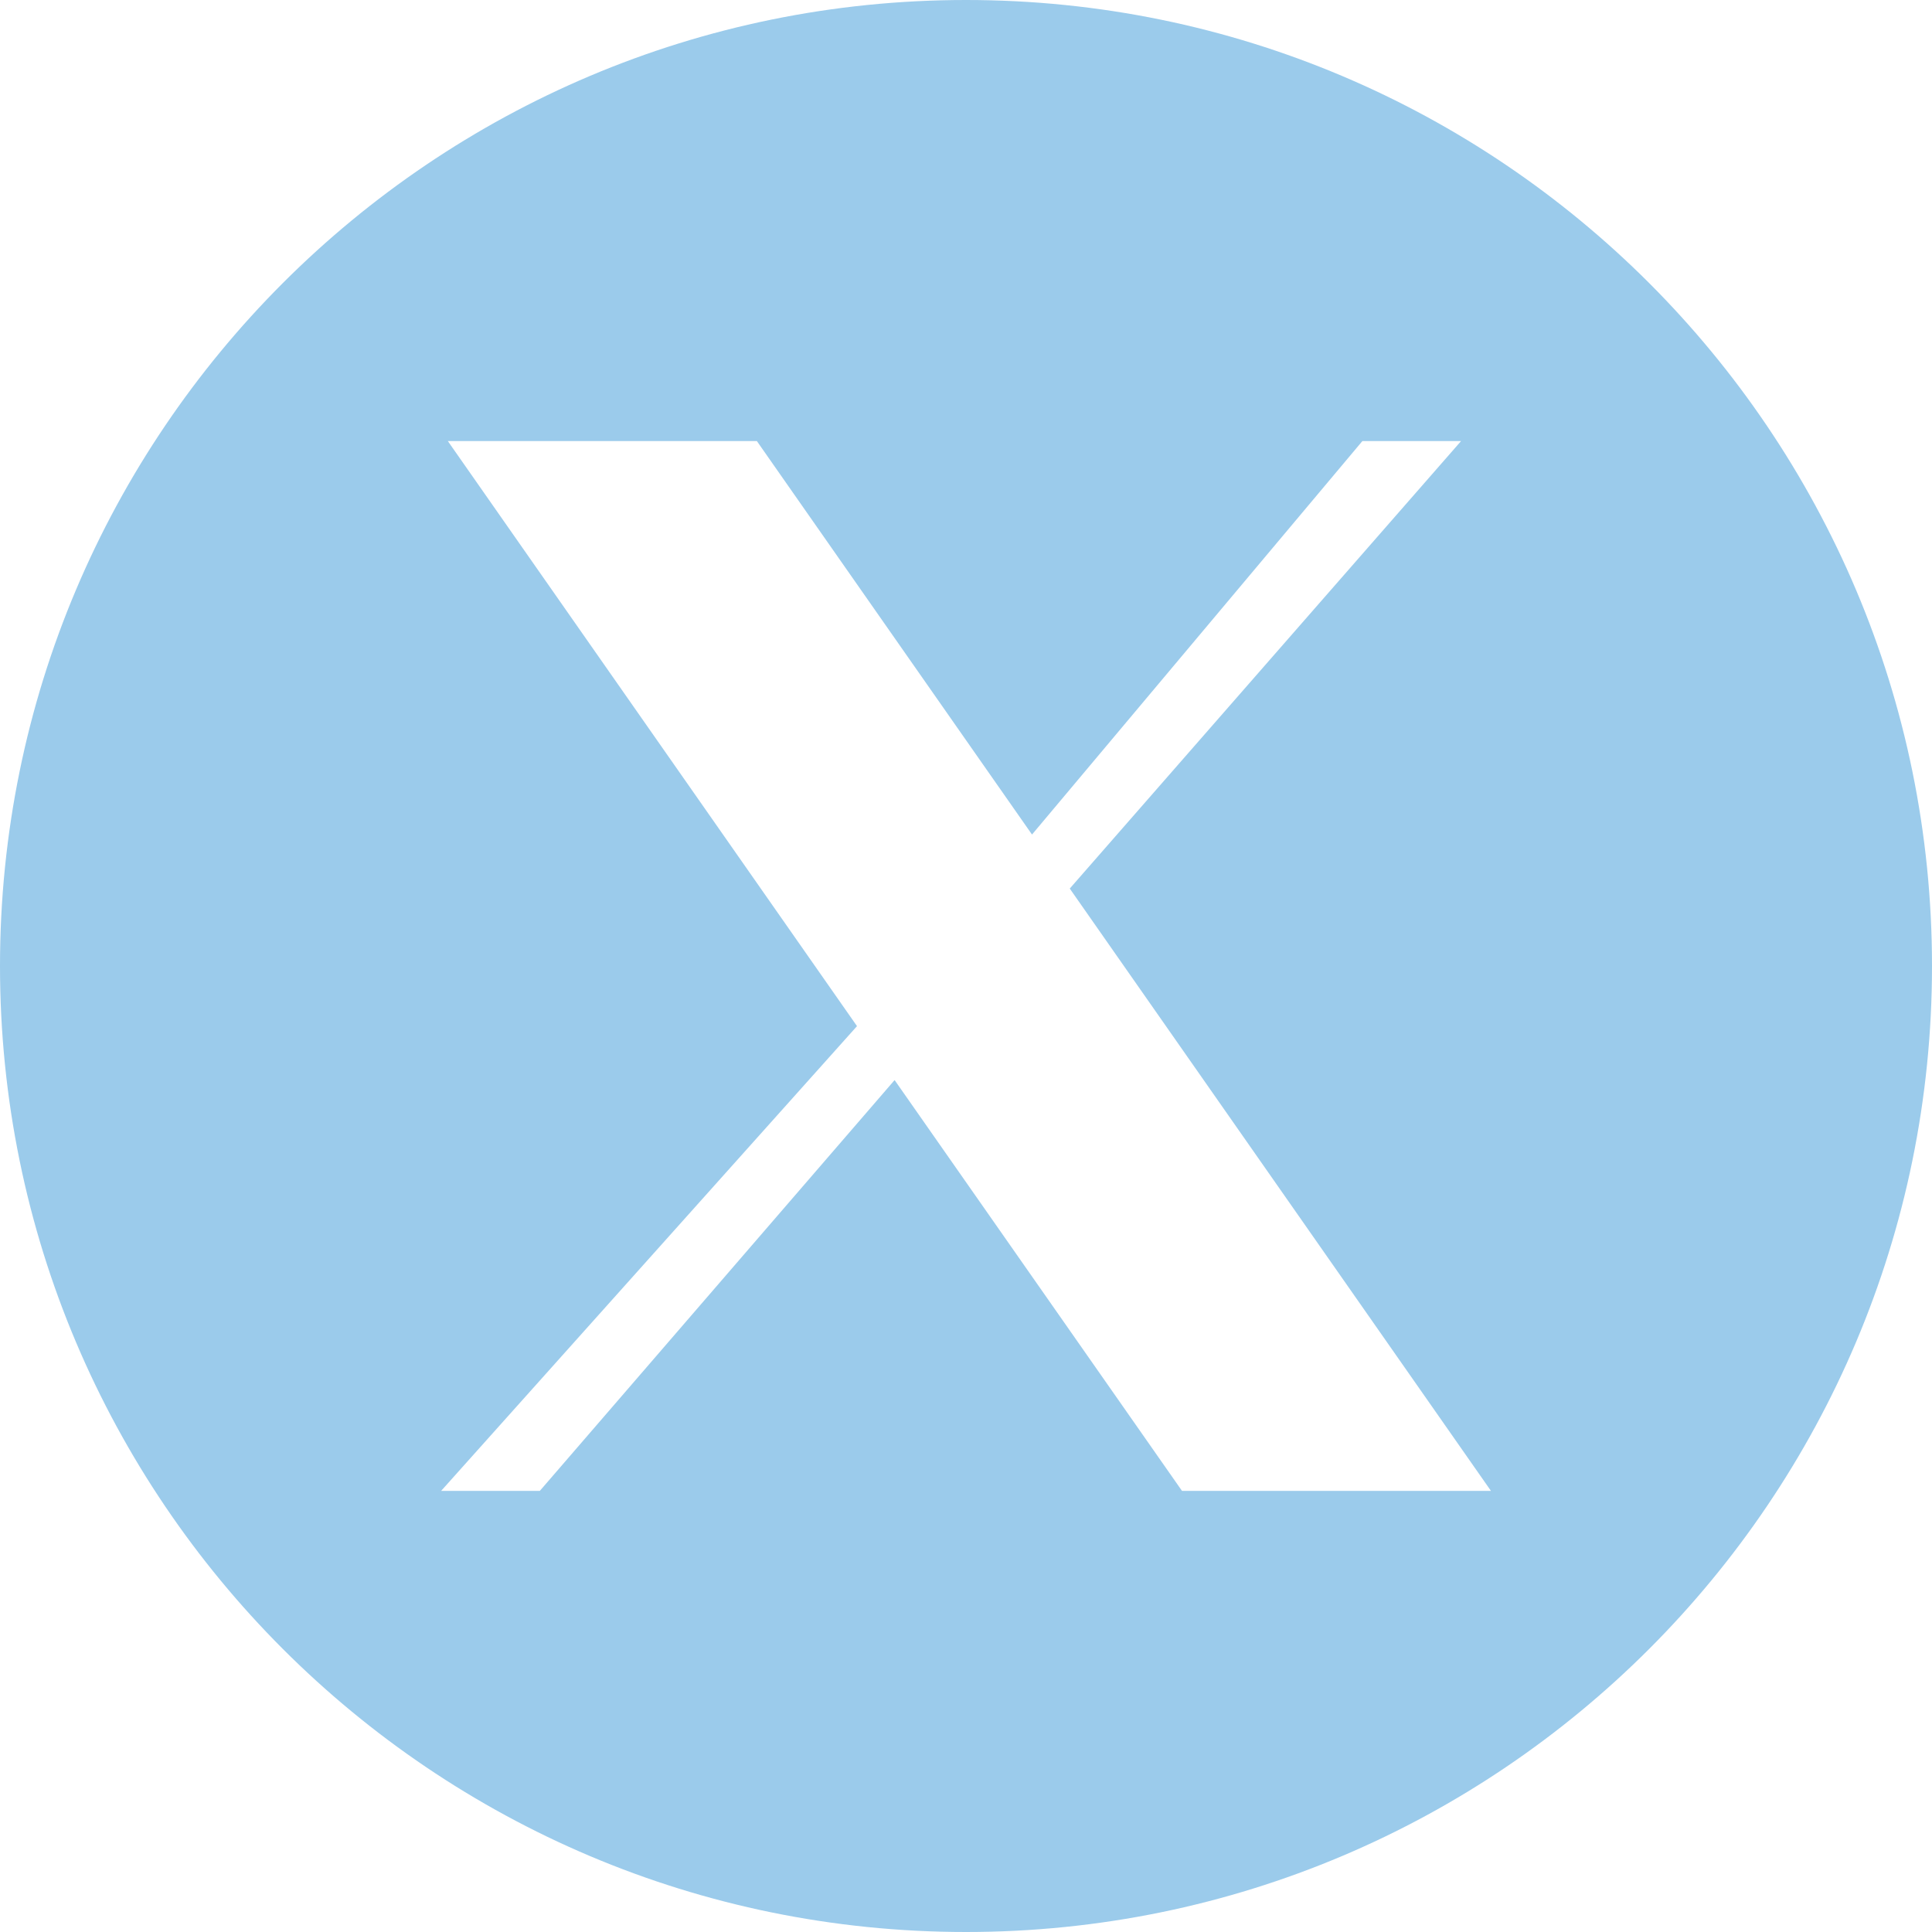 <?xml version="1.0" encoding="UTF-8"?> <svg xmlns="http://www.w3.org/2000/svg" width="24" height="24" viewBox="0 0 24 24" fill="none"><path d="M12 0C18.627 0 24 5.373 24 12C24 18.627 18.627 24 12 24C5.373 24 0 18.627 0 12C0 5.373 5.373 0 12 0ZM5.563 5.479L10.646 12.747L5.48 18.52H6.706L11.113 13.417L14.683 18.52H18.521L13.289 11.038L18.15 5.479H16.924L12.82 10.367L9.402 5.479H5.563Z" fill="#9BCBEB"></path></svg> 